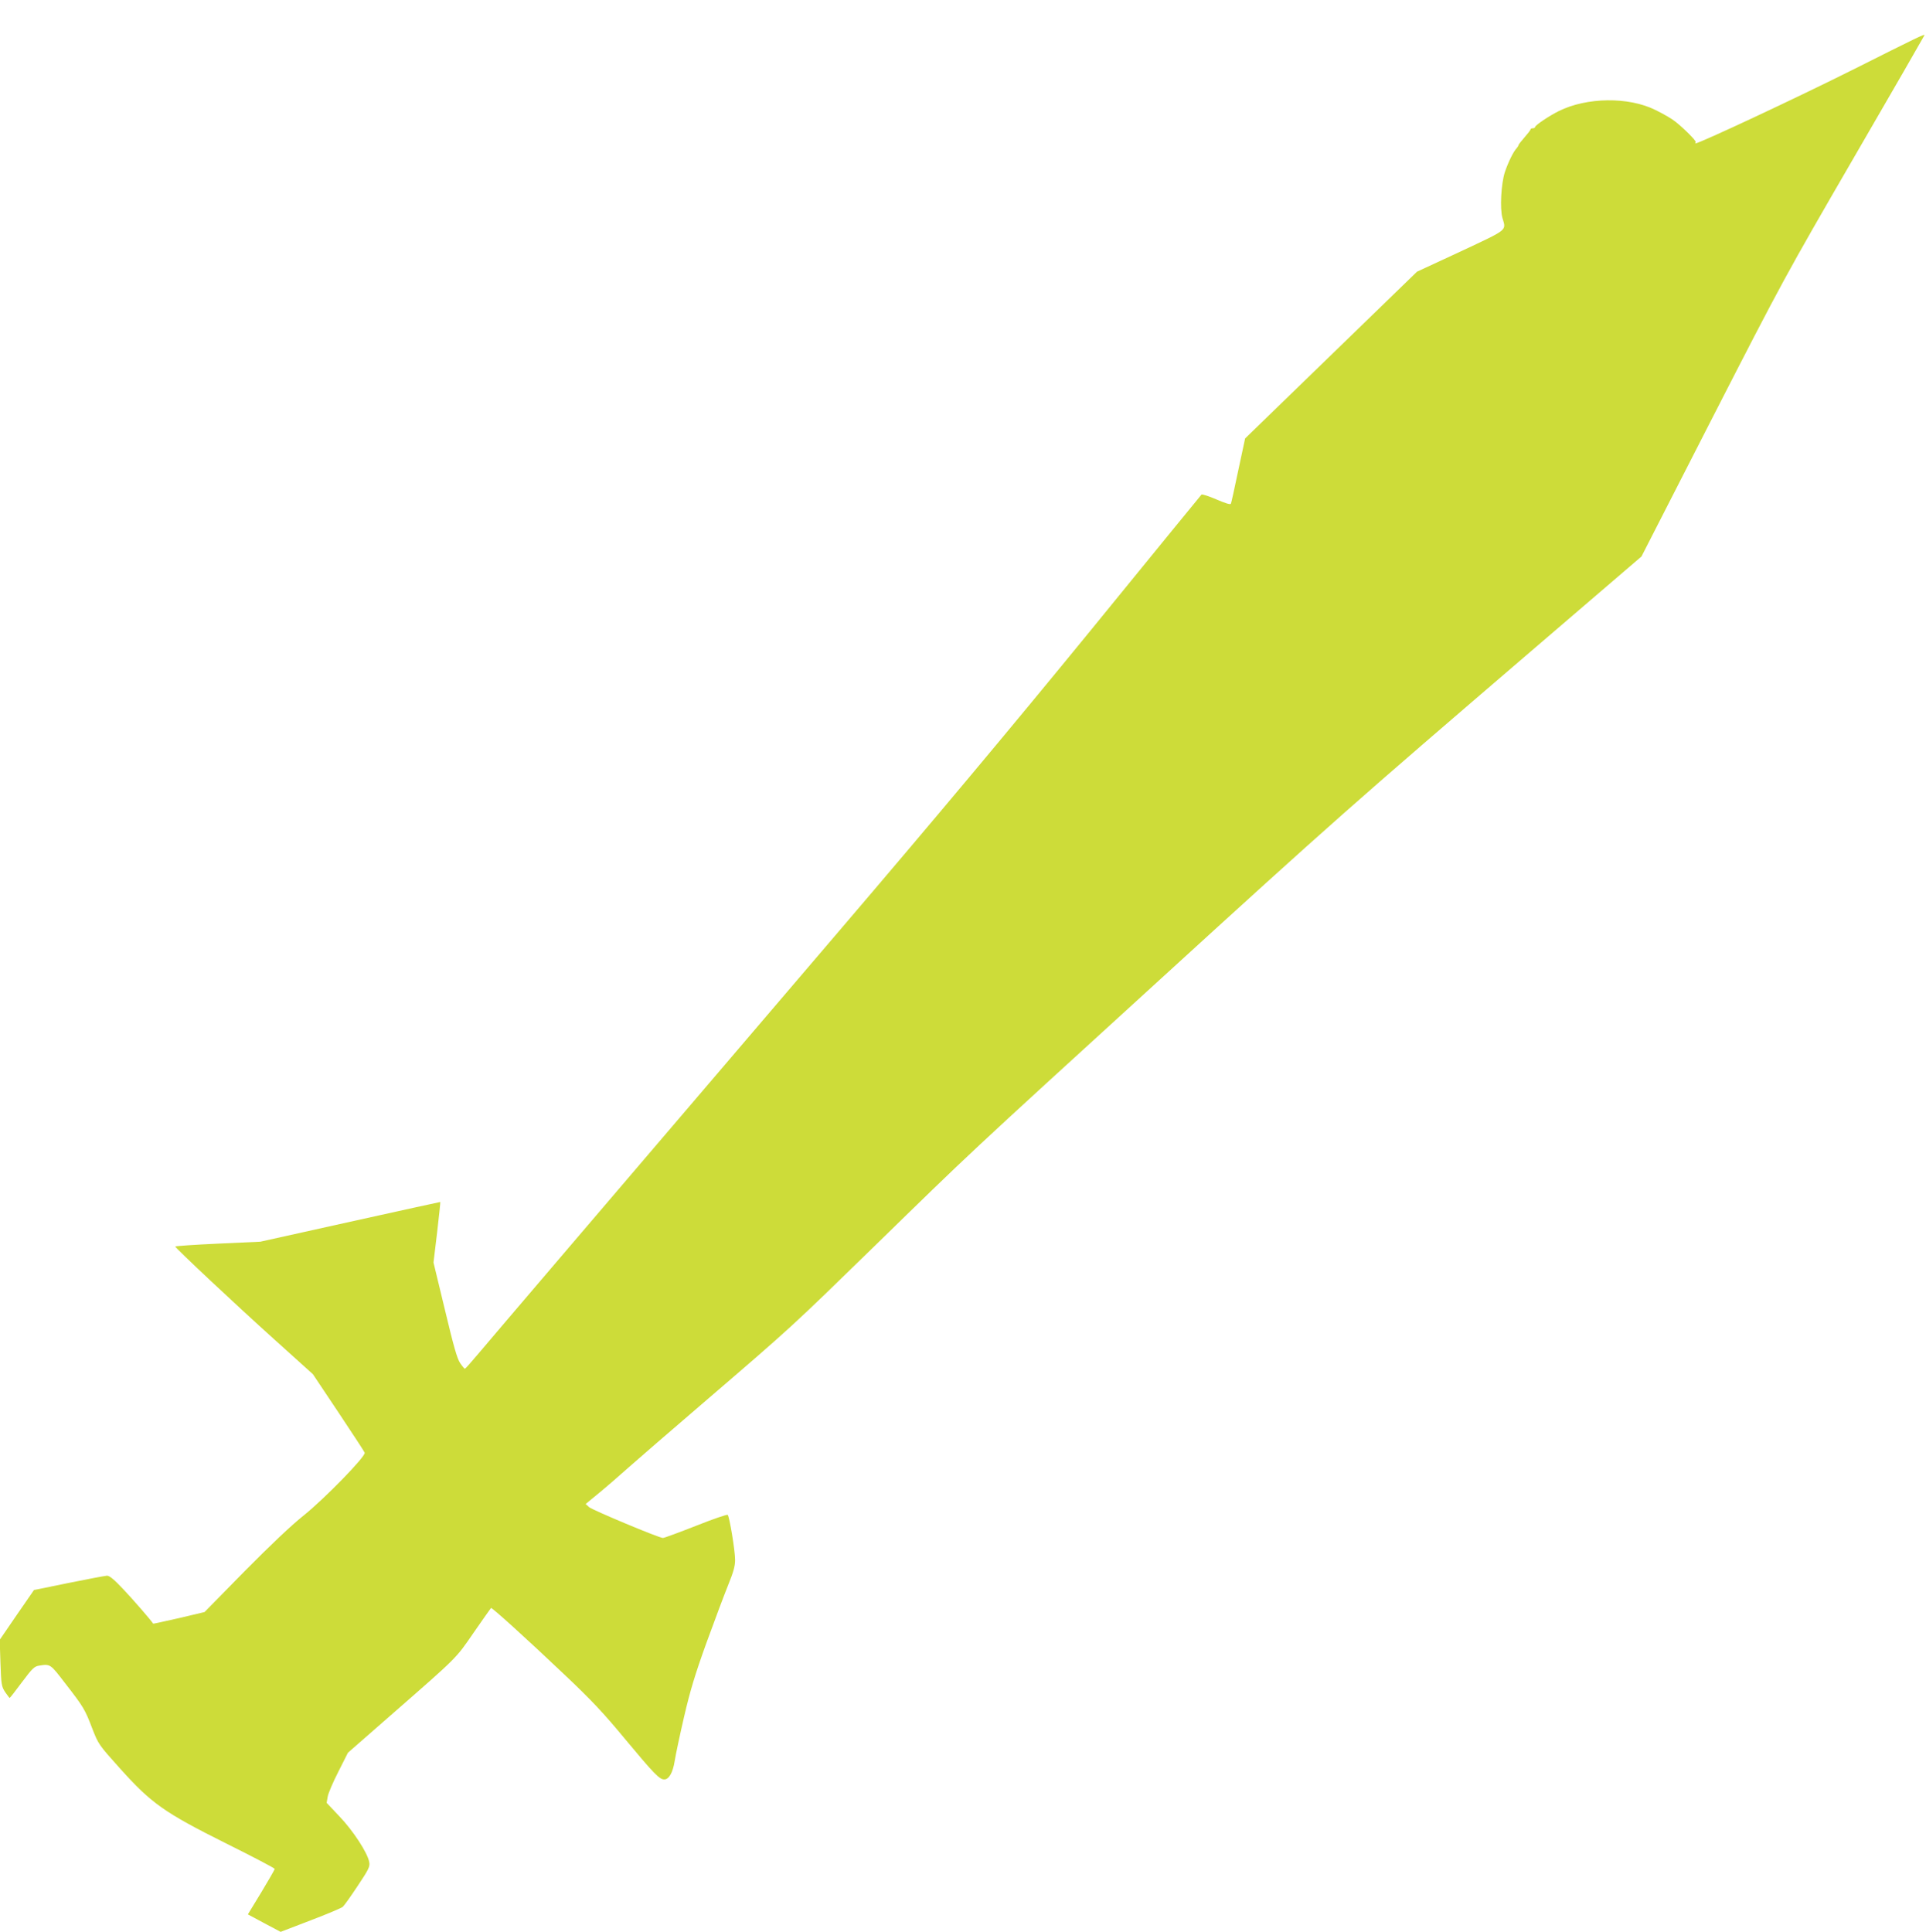 <?xml version="1.0" standalone="no"?>
<!DOCTYPE svg PUBLIC "-//W3C//DTD SVG 20010904//EN"
 "http://www.w3.org/TR/2001/REC-SVG-20010904/DTD/svg10.dtd">
<svg version="1.0" xmlns="http://www.w3.org/2000/svg"
 width="1276pt" height="1280pt" viewBox="0 0 1276 1280"
 preserveAspectRatio="xMidYMid meet">
<g transform="translate(0,1280) scale(0.1,-0.1)"
fill="#cddc39" stroke="none">
<path d="M12275 12338 c-363 -182 -1016 -488 -1042 -488 -2 0 -2 4 1 9 5 7
-74 87 -133 134 -26 21 -78 51 -133 78 -178 89 -456 85 -641 -7 -64 -32 -157
-94 -157 -106 0 -4 -7 -8 -15 -8 -8 0 -15 -3 -15 -7 0 -5 -18 -28 -40 -53 -22
-25 -40 -48 -40 -52 0 -4 -6 -13 -12 -20 -22 -23 -55 -91 -78 -158 -25 -77
-34 -243 -16 -305 25 -85 40 -72 -277 -221 l-289 -134 -466 -452 c-257 -249
-513 -498 -570 -553 l-103 -100 -45 -210 c-24 -115 -46 -215 -49 -222 -3 -8
-33 1 -96 28 -51 22 -95 36 -99 32 -4 -4 -338 -413 -741 -908 -509 -623 -1023
-1238 -1674 -2000 -1644 -1925 -2286 -2677 -2374 -2782 -47 -56 -88 -102 -91
-102 -3 0 -17 16 -31 37 -20 28 -43 109 -101 352 l-76 315 24 200 c13 109 22
200 21 201 -1 0 -270 -58 -597 -131 l-595 -132 -282 -13 c-156 -7 -283 -16
-282 -19 2 -11 401 -386 658 -617 l254 -229 169 -253 c93 -140 172 -260 174
-267 9 -23 -264 -303 -403 -415 -82 -65 -222 -198 -393 -371 l-265 -270 -169
-40 c-93 -21 -170 -38 -171 -37 -18 27 -129 155 -195 225 -64 68 -94 93 -111
93 -13 -1 -127 -22 -254 -48 l-230 -47 -114 -165 -113 -165 5 -153 c5 -144 7
-156 31 -193 15 -21 28 -39 30 -39 2 0 39 47 81 104 69 92 82 105 114 110 74
12 74 12 172 -116 123 -158 132 -174 180 -300 41 -105 43 -108 182 -263 210
-234 293 -293 705 -499 177 -88 322 -164 322 -169 0 -4 -40 -74 -89 -155 l-89
-146 108 -58 109 -58 198 76 c108 41 205 82 214 90 10 9 54 71 99 139 74 111
82 128 76 158 -11 61 -107 208 -197 302 l-85 90 7 41 c4 23 36 98 71 166 l63
125 280 245 c453 396 432 375 554 552 60 87 112 160 114 162 5 5 229 -197 486
-441 178 -168 259 -254 406 -432 189 -227 224 -263 256 -263 31 0 57 46 69
123 6 39 34 171 62 292 40 172 72 279 150 495 55 151 120 324 144 383 33 81
44 121 44 161 0 62 -37 287 -49 299 -4 4 -99 -28 -211 -73 -112 -44 -210 -80
-218 -80 -26 0 -465 184 -489 204 l-23 21 91 75 c50 41 136 116 192 166 56 50
282 245 502 434 589 506 578 497 1125 1030 653 637 590 579 1895 1770 1150
1050 1266 1152 2480 2194 l710 609 472 923 c463 904 482 938 938 1725 256 441
465 804 465 806 0 9 -45 -13 -475 -229z"/>
</g>
</svg>
